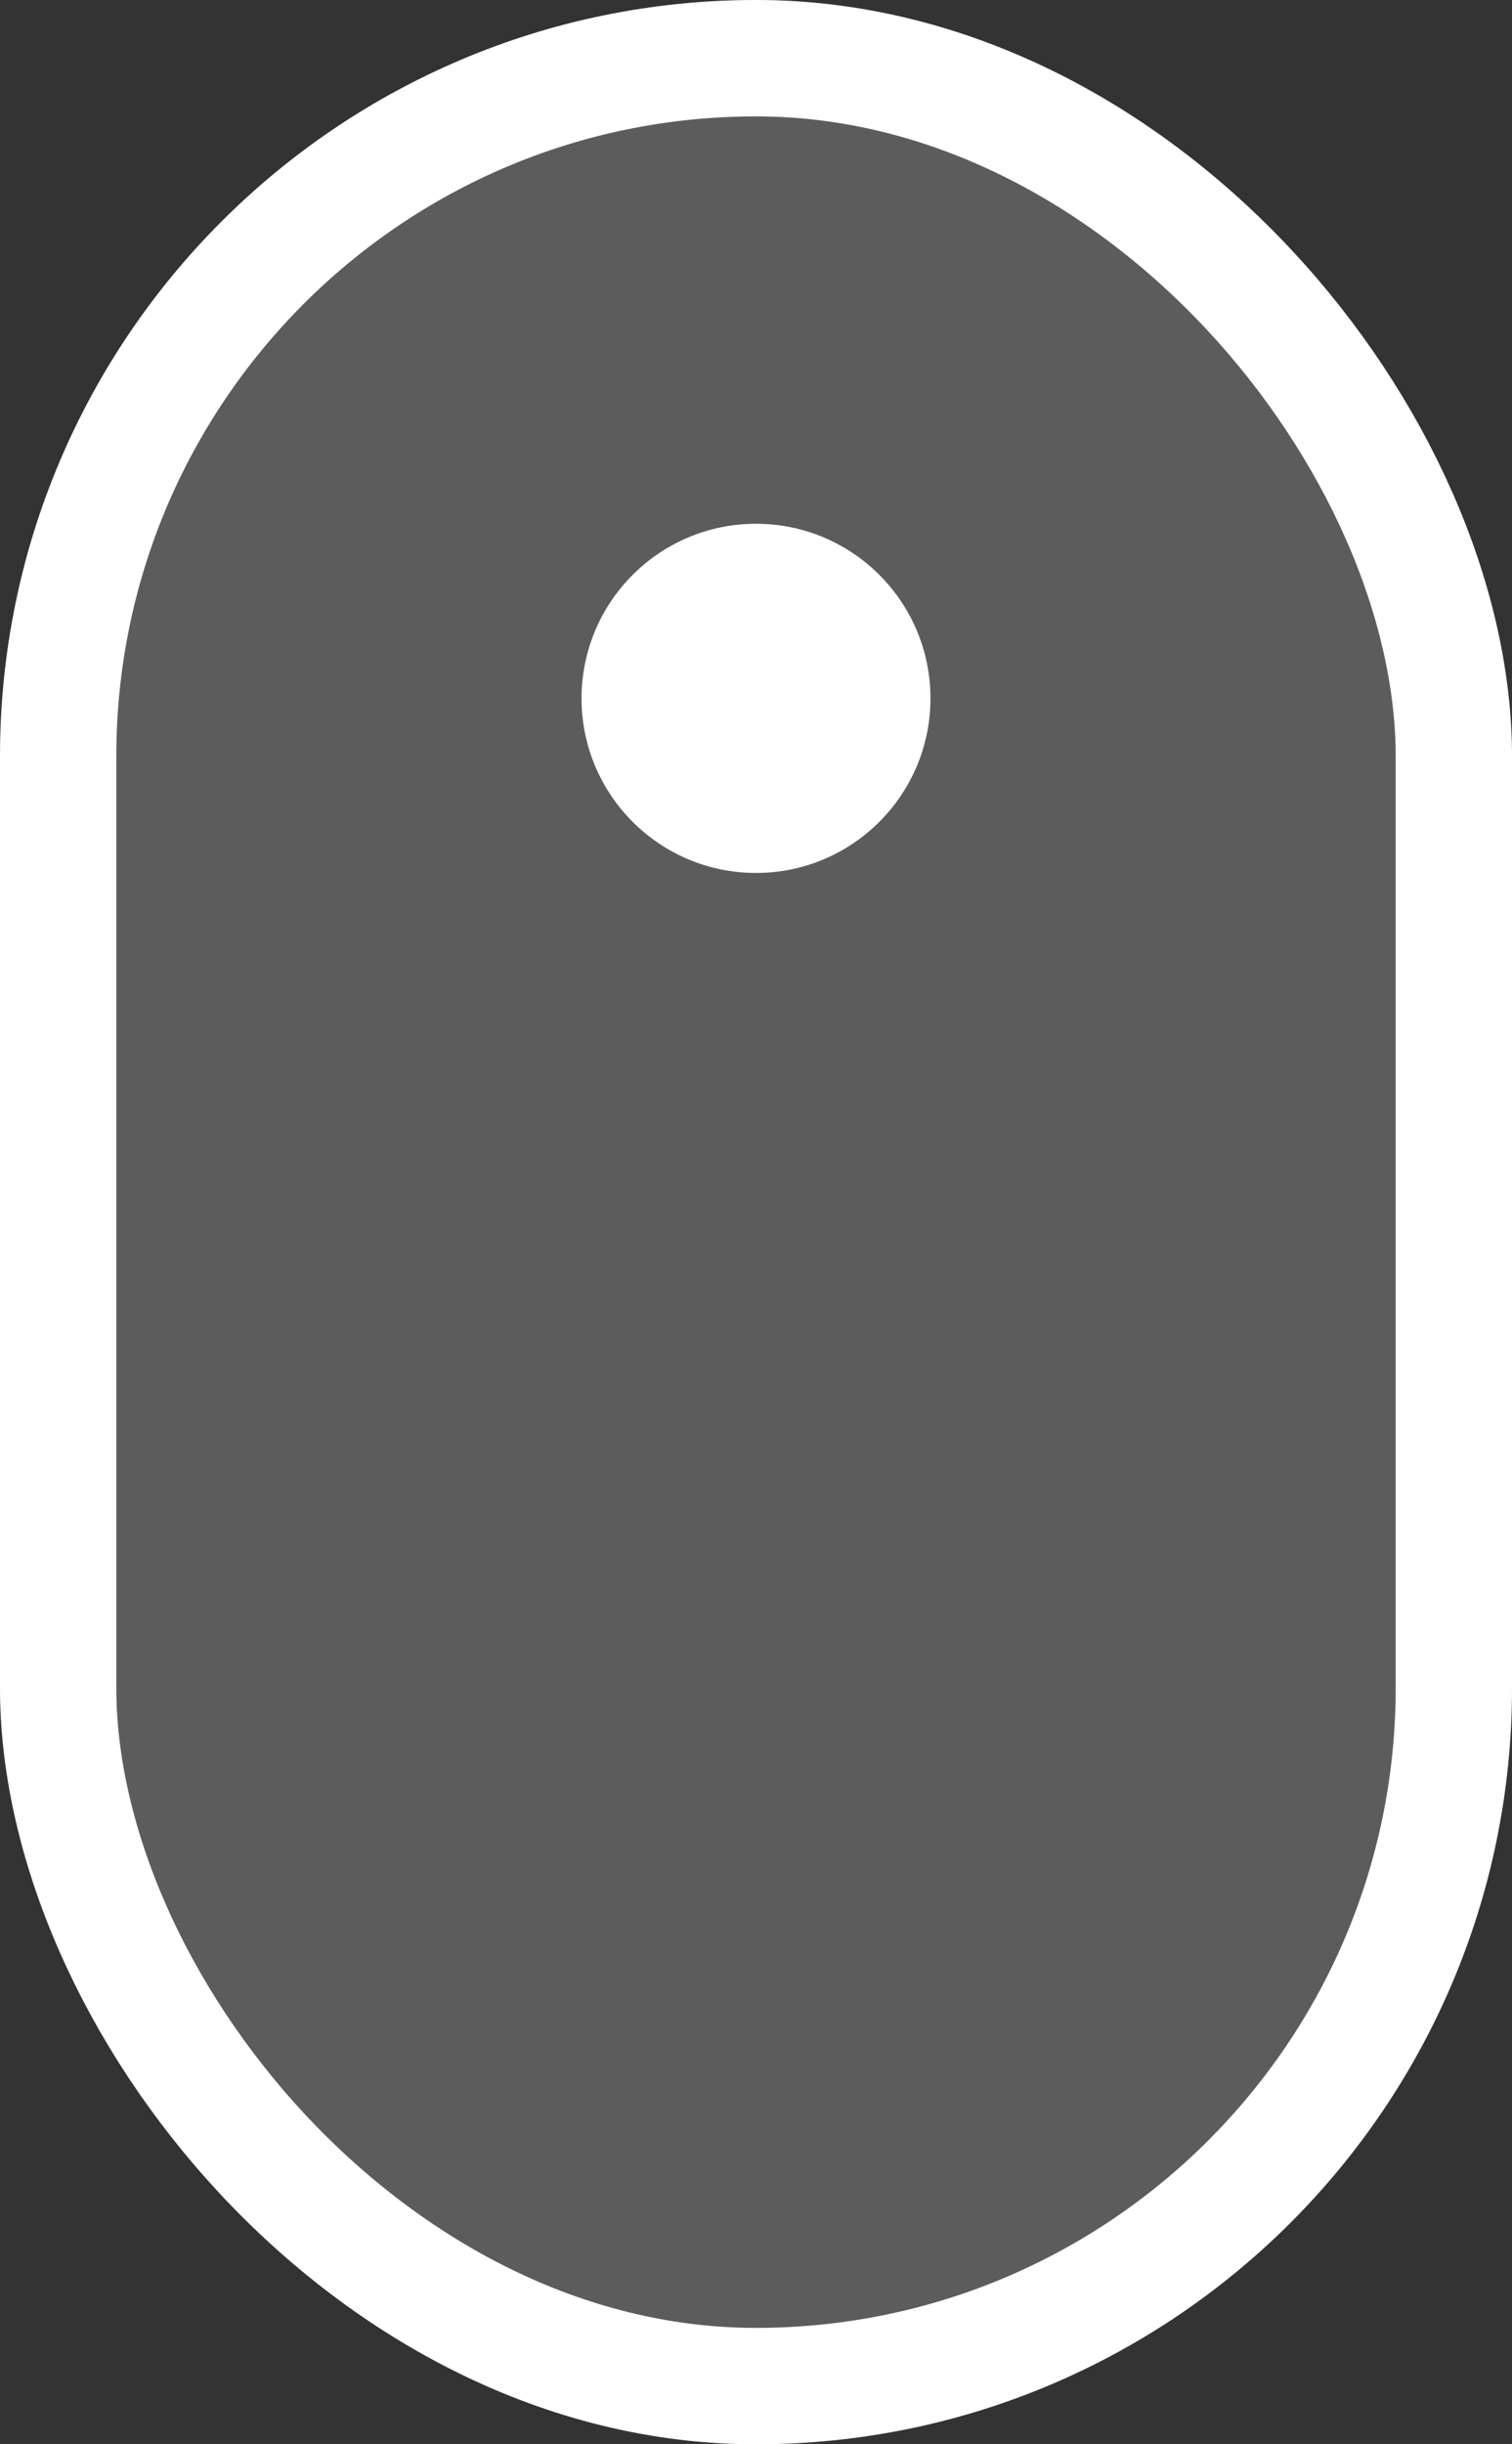 <svg xmlns="http://www.w3.org/2000/svg" width="26" height="42" viewBox="0 0 26 42"><rect x="0" y="0" width="26" height="42" fill="#333333" stroke="none"/><defs><style>.a{fill:rgba(255,255,255,0.2);stroke:#fff;stroke-width:2px;}.b{fill:#fff;}.c{stroke:none;}.d{fill:none;}</style></defs><g transform="translate(-627 -692)"><g class="a" transform="translate(627 692)"><rect class="c" width="26" height="42" rx="13"/><rect class="d" x="1" y="1" width="24" height="40" rx="12"/></g><circle class="b" cx="3" cy="3" r="3" transform="translate(637 701)"/></g></svg>